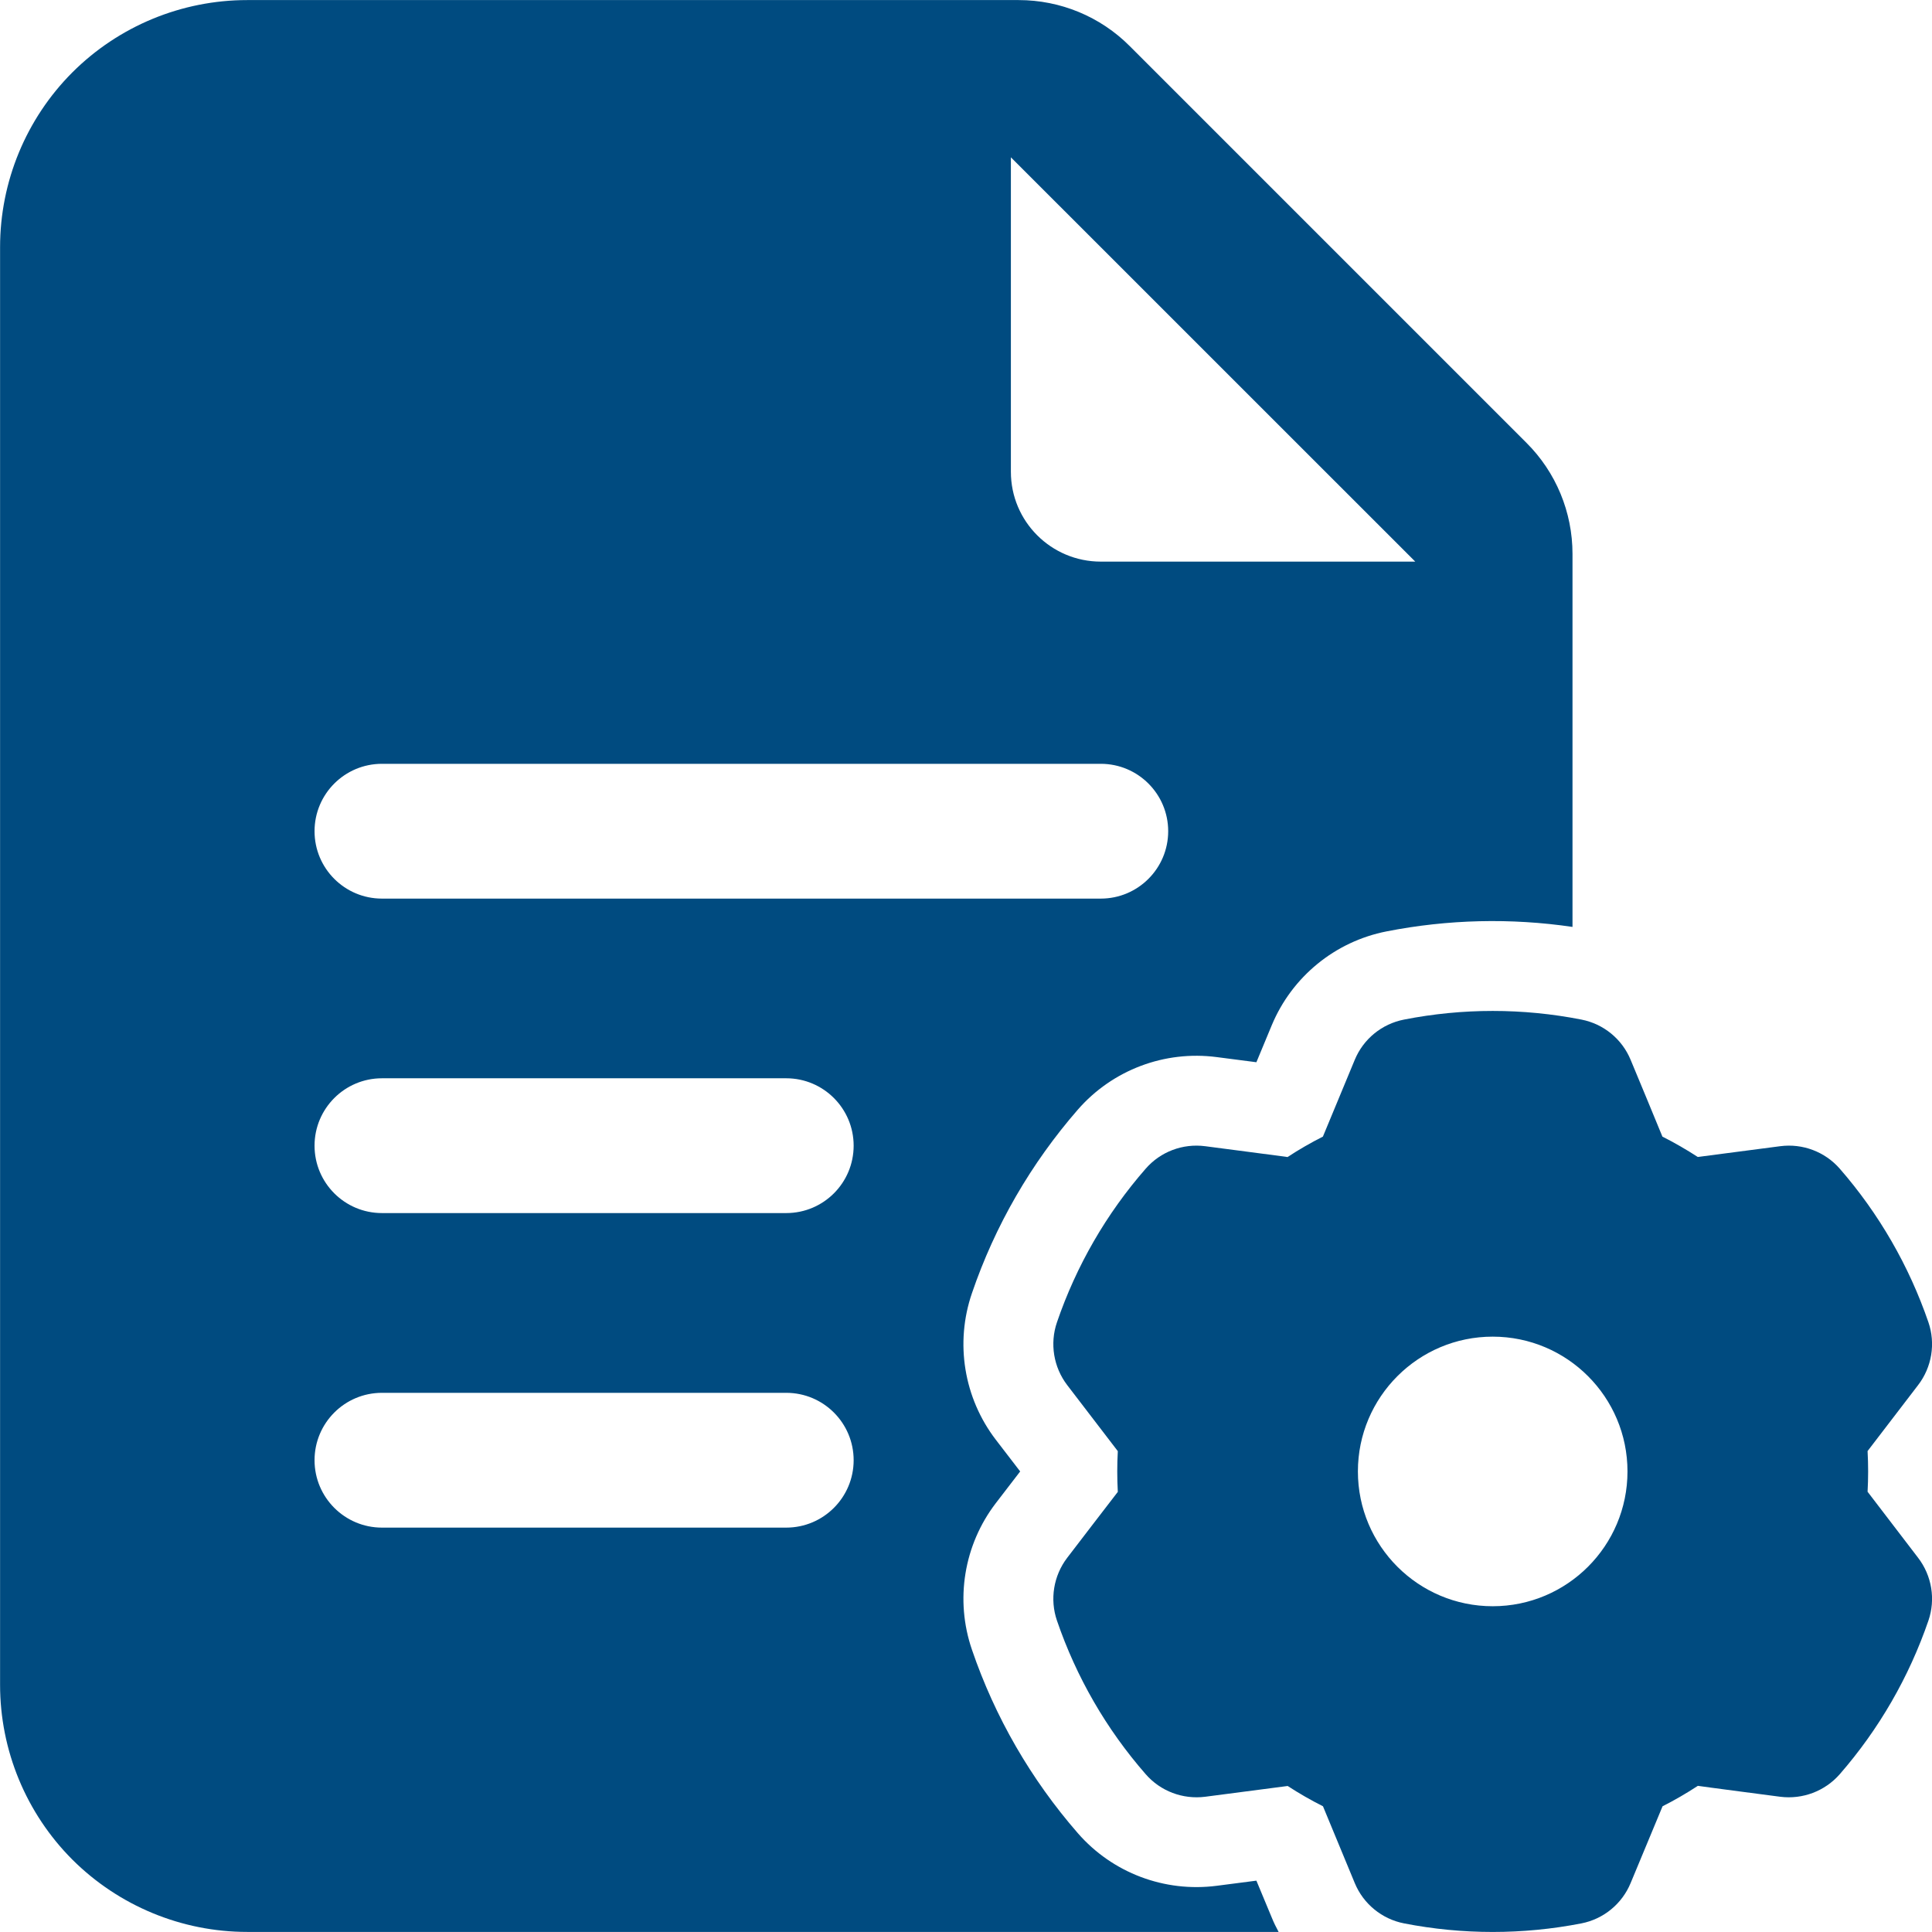 <svg width="26" height="26" viewBox="0 0 26 26" fill="none" xmlns="http://www.w3.org/2000/svg">
<path fill-rule="evenodd" clip-rule="evenodd" d="M17.207 25.999H3.326C2.445 25.999 1.598 25.648 0.974 25.026C0.351 24.402 0.001 23.555 0.001 22.674V3.326C0.001 2.445 0.351 1.598 0.974 0.974C1.598 0.351 2.445 0.001 3.326 0.001H13.708C14.27 0.001 14.808 0.223 15.204 0.621L20.542 5.959C20.94 6.355 21.162 6.893 21.162 7.454V12.474C20.331 12.352 19.486 12.372 18.661 12.534C17.966 12.67 17.386 13.145 17.114 13.799L16.908 14.295C16.637 14.26 16.375 14.226 16.375 14.226C15.672 14.134 14.971 14.399 14.505 14.933C13.875 15.657 13.39 16.494 13.08 17.403C12.85 18.073 12.971 18.813 13.401 19.375L13.729 19.802C13.563 20.018 13.401 20.229 13.401 20.229C12.971 20.791 12.85 21.531 13.08 22.201C13.39 23.109 13.875 23.947 14.505 24.67C14.971 25.205 15.672 25.469 16.375 25.378L16.908 25.309C17.012 25.56 17.114 25.804 17.114 25.804C17.141 25.871 17.173 25.936 17.207 25.999ZM5.14 16.325H10.581C11.082 16.325 11.488 15.919 11.488 15.418C11.488 14.918 11.082 14.511 10.581 14.511H5.14C4.639 14.511 4.233 14.918 4.233 15.418C4.233 15.919 4.639 16.325 5.14 16.325ZM13.604 2.117V6.349C13.604 7.017 14.146 7.558 14.814 7.558H19.046L13.604 2.117ZM5.14 12.093H14.814C15.314 12.093 15.721 11.687 15.721 11.186C15.721 10.685 15.314 10.279 14.814 10.279H5.14C4.639 10.279 4.233 10.685 4.233 11.186C4.233 11.687 4.639 12.093 5.14 12.093ZM5.14 20.558H10.581C11.082 20.558 11.488 20.151 11.488 19.651C11.488 19.15 11.082 18.744 10.581 18.744H5.14C4.639 18.744 4.233 19.15 4.233 19.651C4.233 20.151 4.639 20.558 5.14 20.558Z" fill="#004B80"/>
<path fill-rule="evenodd" clip-rule="evenodd" d="M21.944 14.262C21.944 14.262 22.374 15.296 22.372 15.296C22.536 15.379 22.694 15.47 22.848 15.57L23.958 15.425C24.258 15.386 24.559 15.499 24.759 15.728C25.286 16.333 25.691 17.035 25.952 17.795C26.05 18.081 25.998 18.399 25.813 18.64C25.813 18.64 25.133 19.529 25.133 19.528C25.143 19.71 25.143 19.894 25.133 20.075L25.813 20.964C25.998 21.205 26.05 21.523 25.952 21.809C25.691 22.569 25.286 23.271 24.759 23.876C24.559 24.105 24.258 24.218 23.958 24.18C23.958 24.18 22.848 24.035 22.849 24.033C22.695 24.134 22.536 24.226 22.374 24.308L21.944 25.342C21.828 25.622 21.579 25.826 21.282 25.884C20.493 26.038 19.683 26.038 18.895 25.884C18.597 25.826 18.348 25.622 18.232 25.342C18.232 25.342 17.803 24.308 17.804 24.308C17.641 24.226 17.481 24.134 17.329 24.035L16.218 24.18C15.917 24.218 15.617 24.105 15.418 23.876C14.889 23.271 14.484 22.569 14.224 21.809C14.126 21.523 14.178 21.205 14.362 20.964C14.362 20.964 15.043 20.075 15.043 20.077C15.033 19.894 15.033 19.71 15.043 19.529L14.362 18.64C14.178 18.399 14.126 18.081 14.224 17.795C14.484 17.035 14.889 16.333 15.418 15.728C15.617 15.499 15.917 15.386 16.218 15.425C16.218 15.425 17.329 15.57 17.327 15.571C17.481 15.47 17.639 15.379 17.803 15.296L18.232 14.262C18.348 13.982 18.597 13.779 18.895 13.721C19.683 13.566 20.493 13.566 21.282 13.721C21.579 13.779 21.828 13.982 21.944 14.262ZM20.088 17.988C19.087 17.988 18.274 18.801 18.274 19.802C18.274 20.803 19.087 21.616 20.088 21.616C21.09 21.616 21.902 20.803 21.902 19.802C21.902 18.801 21.09 17.988 20.088 17.988Z" fill="#004B80"/>
</svg>
